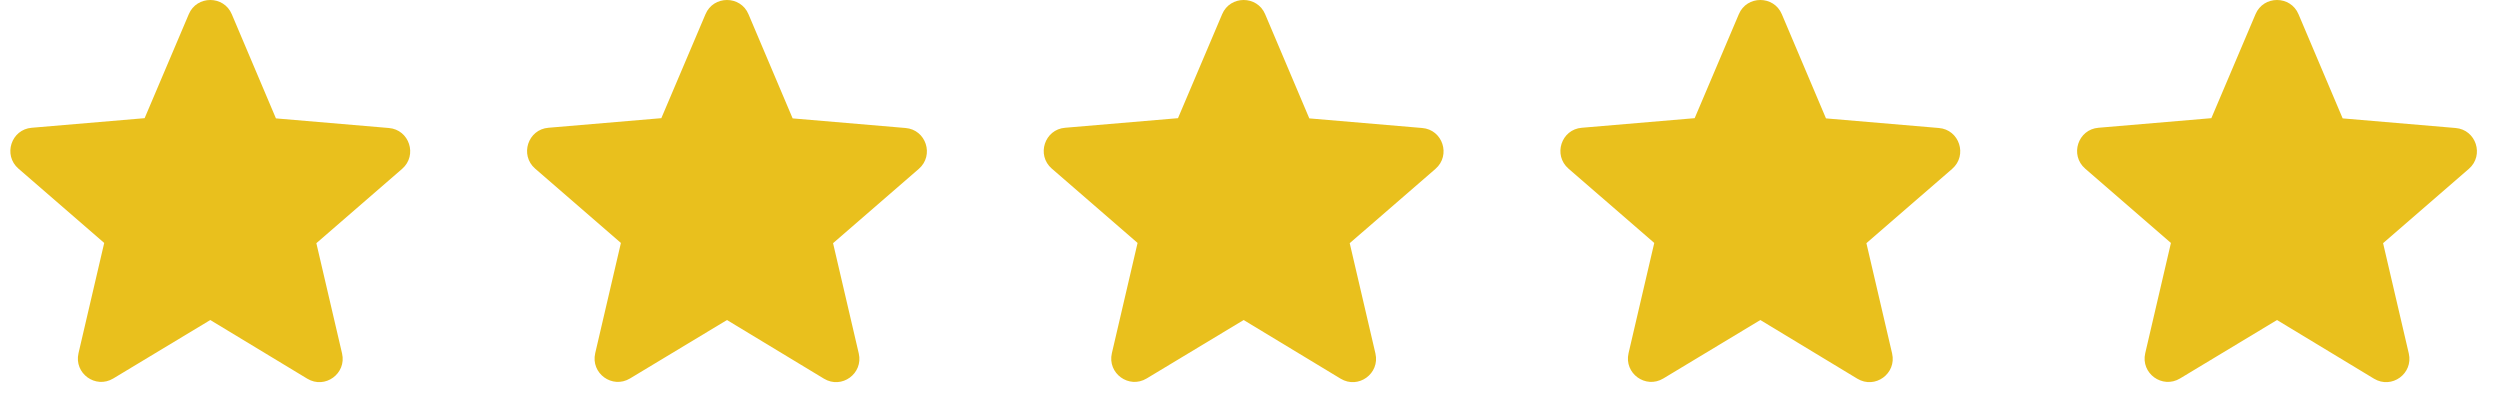 <svg width="107" height="17" viewBox="0 0 107 17" fill="none" xmlns="http://www.w3.org/2000/svg">
<path d="M9 13.697L13.15 16.207C13.91 16.668 14.84 15.988 14.64 15.127L13.54 10.408L17.21 7.228C17.88 6.647 17.52 5.548 16.64 5.478L11.81 5.067L9.92 0.608C9.58 -0.203 8.42 -0.203 8.08 0.608L6.19 5.058L1.36 5.468C0.48 5.537 0.12 6.638 0.79 7.218L4.46 10.398L3.36 15.117C3.16 15.977 4.09 16.657 4.85 16.198L9 13.697Z" fill="#E9C01D"/>
<path d="M31.115 13.697L35.265 16.207C36.025 16.668 36.955 15.988 36.755 15.127L35.655 10.408L39.325 7.228C39.995 6.647 39.635 5.548 38.755 5.478L33.925 5.067L32.035 0.608C31.695 -0.203 30.535 -0.203 30.195 0.608L28.305 5.058L23.475 5.468C22.595 5.537 22.235 6.638 22.905 7.218L26.575 10.398L25.475 15.117C25.275 15.977 26.205 16.657 26.965 16.198L31.115 13.697Z" fill="#E9C01D"/>
<path d="M53.228 13.697L57.378 16.207C58.138 16.668 59.068 15.988 58.868 15.127L57.768 10.408L61.438 7.228C62.108 6.647 61.748 5.548 60.868 5.478L56.038 5.067L54.148 0.608C53.808 -0.203 52.648 -0.203 52.308 0.608L50.418 5.058L45.588 5.468C44.708 5.537 44.348 6.638 45.018 7.218L48.688 10.398L47.588 15.117C47.388 15.977 48.318 16.657 49.078 16.198L53.228 13.697Z" fill="#E9C01D"/>
<path d="M75.342 13.697L79.492 16.207C80.252 16.668 81.182 15.988 80.982 15.127L79.882 10.408L83.552 7.228C84.222 6.647 83.862 5.548 82.982 5.478L78.152 5.067L76.262 0.608C75.922 -0.203 74.762 -0.203 74.422 0.608L72.532 5.058L67.702 5.468C66.822 5.537 66.462 6.638 67.132 7.218L70.802 10.398L69.702 15.117C69.502 15.977 70.432 16.657 71.192 16.198L75.342 13.697Z" fill="#E9C01D"/>
<path d="M97.456 13.697L101.606 16.207C102.366 16.668 103.296 15.988 103.096 15.127L101.996 10.408L105.666 7.228C106.336 6.647 105.976 5.548 105.096 5.478L100.266 5.067L98.376 0.608C98.036 -0.203 96.876 -0.203 96.536 0.608L94.646 5.058L89.816 5.468C88.936 5.537 88.576 6.638 89.246 7.218L92.916 10.398L91.816 15.117C91.616 15.977 92.546 16.657 93.306 16.198L97.456 13.697Z" fill="#E9C01D"/>
</svg>
